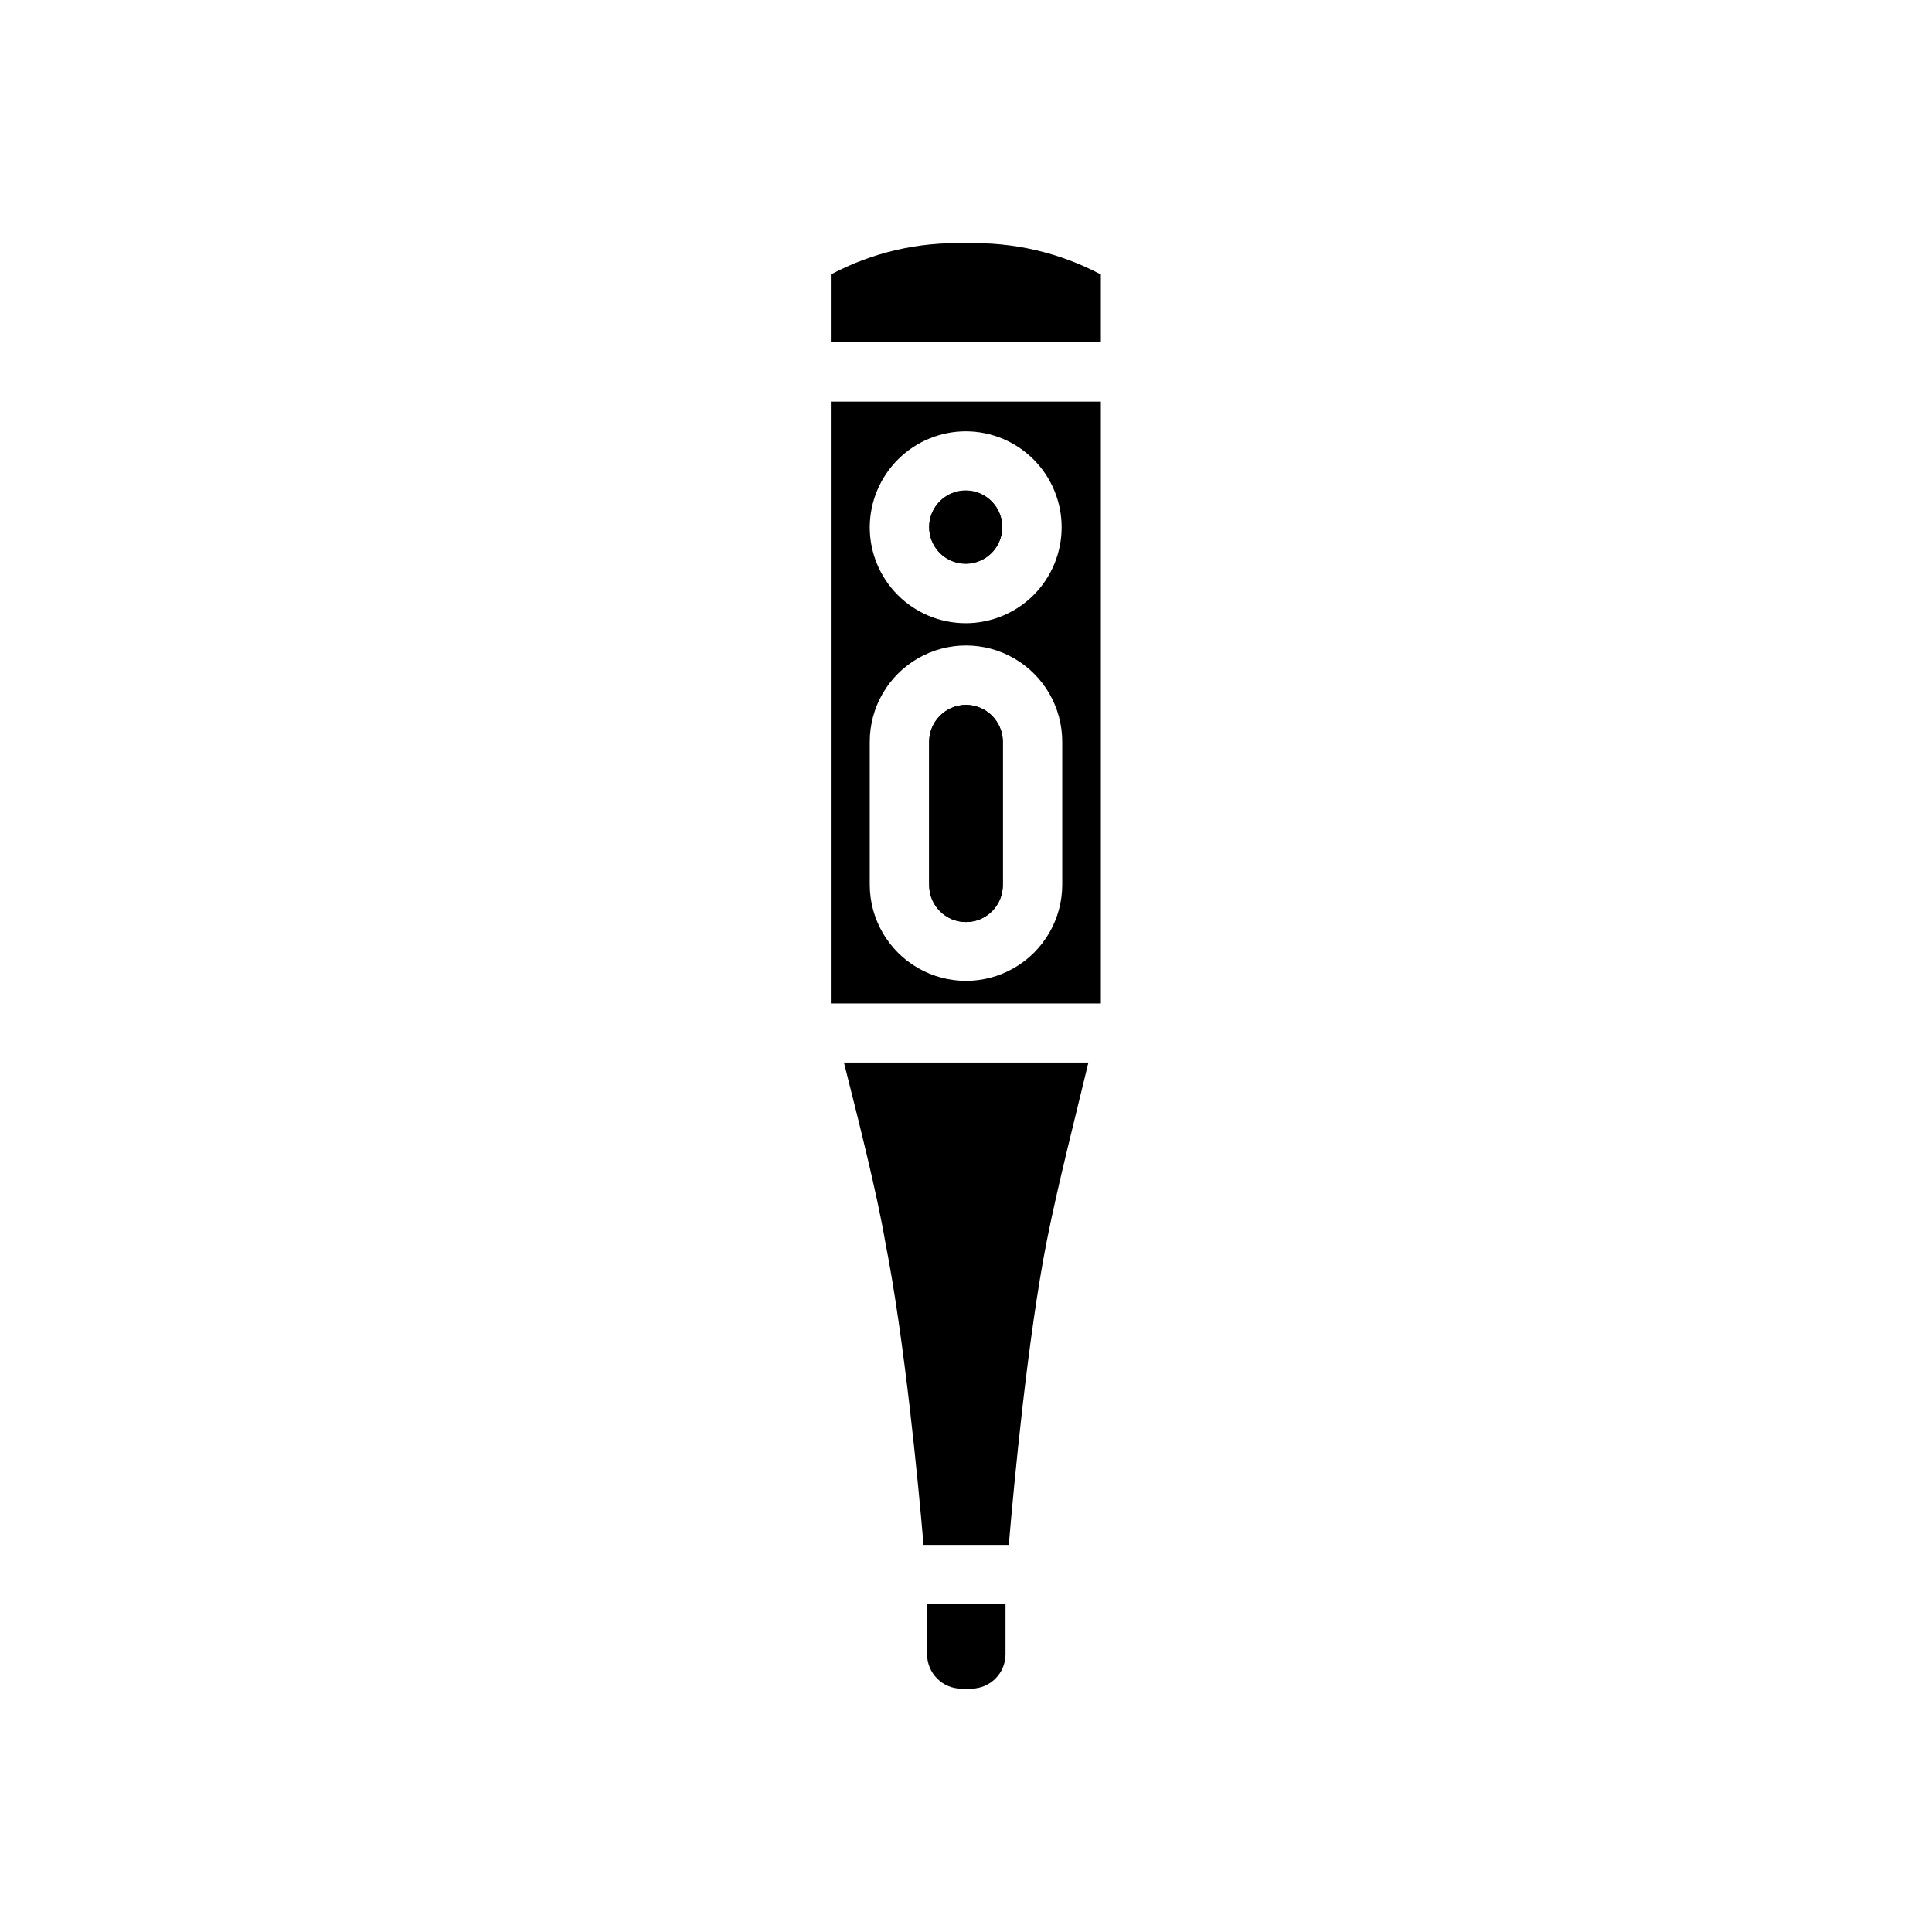 <?xml version="1.0" encoding="UTF-8"?>
<!-- Uploaded to: ICON Repo, www.svgrepo.com, Generator: ICON Repo Mixer Tools -->
<svg fill="#000000" width="800px" height="800px" version="1.1" viewBox="144 144 512 512" xmlns="http://www.w3.org/2000/svg">
 <g>
  <path d="m364.18 409.92h71.559v-159.49h-71.559zm61.324-31.488c0 9.113-4.863 17.531-12.754 22.086-7.891 4.559-17.613 4.559-25.504 0-7.891-4.555-12.754-12.973-12.754-22.086v-37.863c0-9.113 4.863-17.535 12.754-22.09 7.891-4.555 17.613-4.555 25.504 0 7.891 4.555 12.754 12.977 12.754 22.09zm-25.504-120.13c6.742 0.023 13.199 2.723 17.953 7.504 4.754 4.785 7.414 11.258 7.394 18.004-0.023 6.742-2.723 13.203-7.504 17.953-4.785 4.754-11.258 7.414-18.004 7.394-6.742-0.023-13.203-2.723-17.953-7.504-4.754-4.785-7.414-11.258-7.394-18.004 0.043-6.734 2.75-13.184 7.527-17.934 4.777-4.746 11.242-7.414 17.98-7.414z"/>
  <path d="m364.18 216.74v17.949h71.559v-17.949c-10.988-5.828-23.309-8.676-35.738-8.266-12.461-0.445-24.816 2.406-35.82 8.266z"/>
  <path d="m389.69 582.47c0.043 5.012 4.117 9.051 9.129 9.051h2.598c4.984-0.043 9.012-4.07 9.055-9.051v-13.305h-20.781z"/>
  <path d="m378.59 473.05c5.117 25.898 8.816 64.473 10.156 80.375h22.594c1.34-15.742 4.961-54.633 10.078-80.609 2.832-14.406 7.871-34.086 11.02-47.23l-64.789-0.004c3.938 15.586 8.738 34.559 10.941 47.469z"/>
  <path d="m400 293.33c3.906-0.031 7.414-2.41 8.887-6.031 1.477-3.621 0.629-7.773-2.148-10.523-2.773-2.754-6.934-3.566-10.543-2.066-3.606 1.504-5.957 5.031-5.957 8.938 0 2.582 1.031 5.059 2.863 6.875 1.832 1.82 4.316 2.832 6.898 2.809z"/>
  <path d="m400 274.05c3.914 0.031 7.426 2.418 8.895 6.051 1.469 3.629 0.605 7.785-2.184 10.531-2.793 2.75-6.965 3.543-10.57 2.016-3.606-1.527-5.934-5.078-5.902-8.996 0.02-2.566 1.059-5.019 2.891-6.82 1.832-1.805 4.301-2.805 6.871-2.781z"/>
  <path d="m400 330.8c-5.375 0.043-9.719 4.387-9.762 9.762v38.023-0.004c0 5.391 4.371 9.762 9.762 9.762s9.762-4.371 9.762-9.762v-38.02c-0.043-5.375-4.391-9.719-9.762-9.762z"/>
  <path d="m409.76 378.59c0 5.391-4.371 9.762-9.762 9.762s-9.762-4.371-9.762-9.762v-38.02c0-5.394 4.371-9.762 9.762-9.762s9.762 4.367 9.762 9.762z"/>
 </g>
</svg>